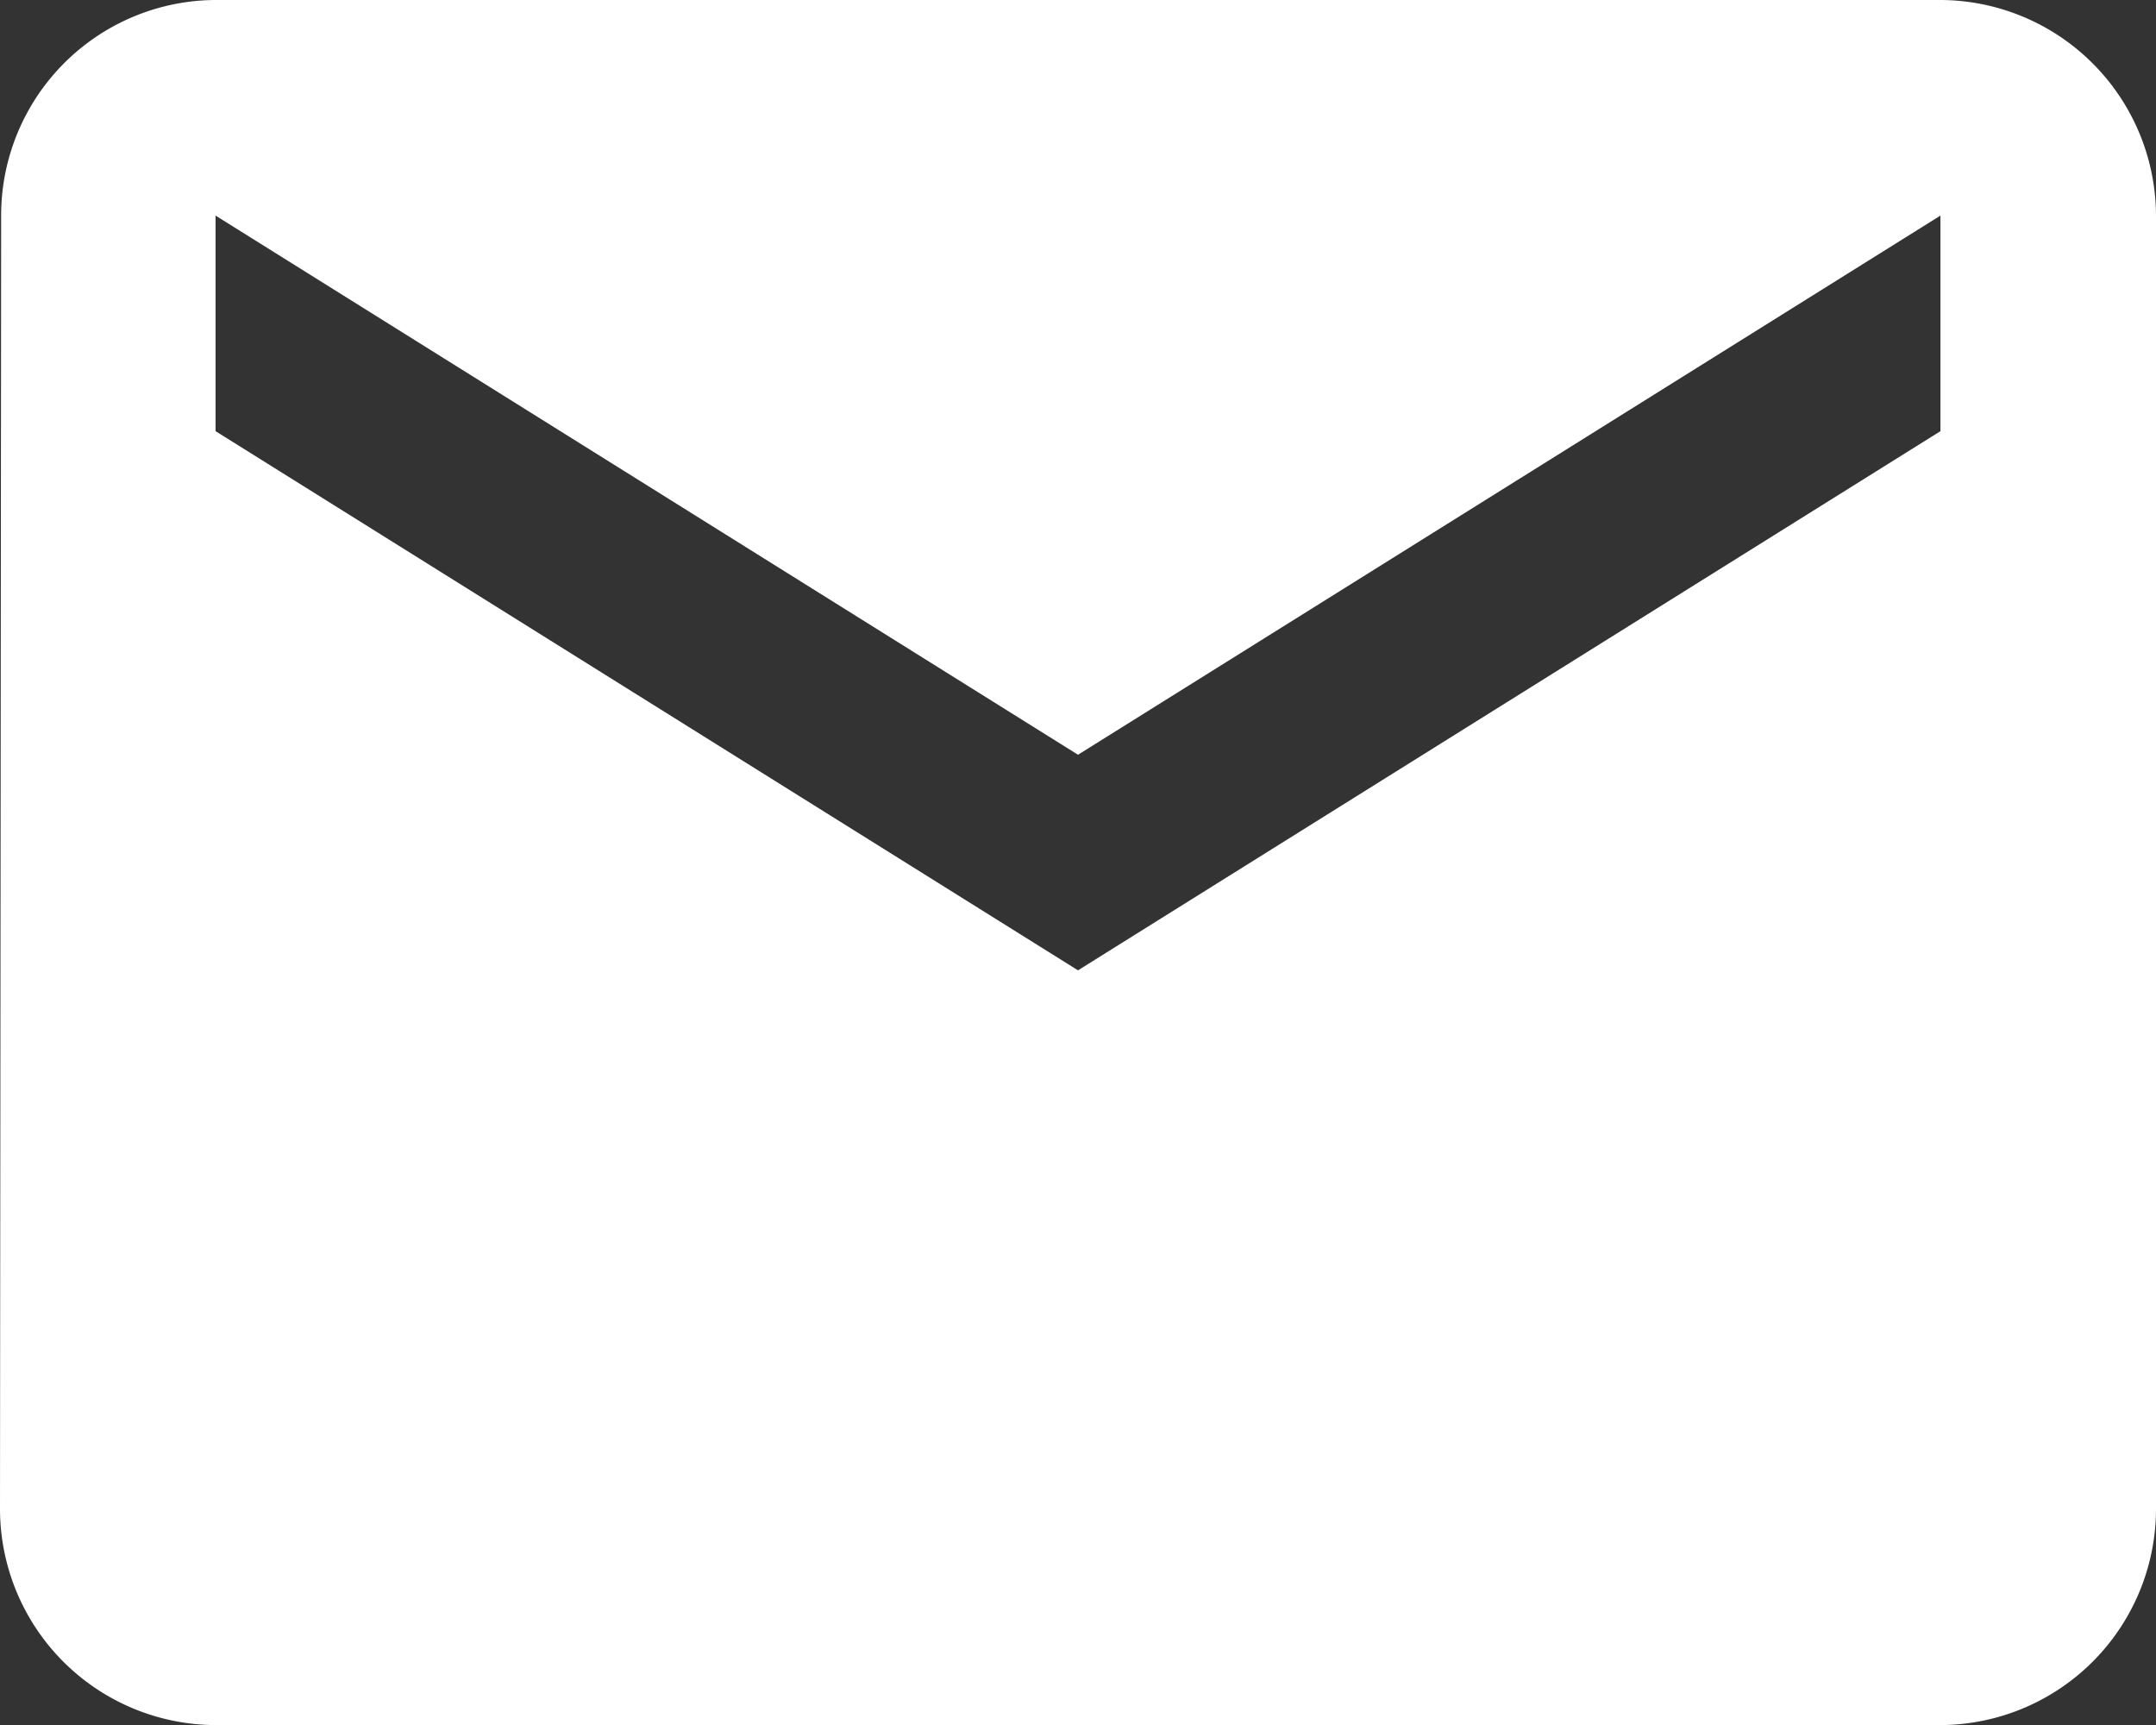 <svg xmlns="http://www.w3.org/2000/svg" width="11.302" height="9.042" viewBox="0 0 11.302 9.042">
  <rect x="0" y="0" width="11.302" height="9.042" fill="#333333" stroke="none"/>
  <path id="Icon_material-mail" data-name="Icon material-mail" d="M13.172,6H4.13A1.129,1.129,0,0,0,3.006,7.13L3,13.912a1.134,1.134,0,0,0,1.13,1.13h9.042a1.134,1.134,0,0,0,1.13-1.13V7.13A1.134,1.134,0,0,0,13.172,6Zm0,2.26L8.651,11.086,4.13,8.26V7.13L8.651,9.956,13.172,7.13Z" transform="translate(-3 -6)" fill="#fff"/>
</svg>
